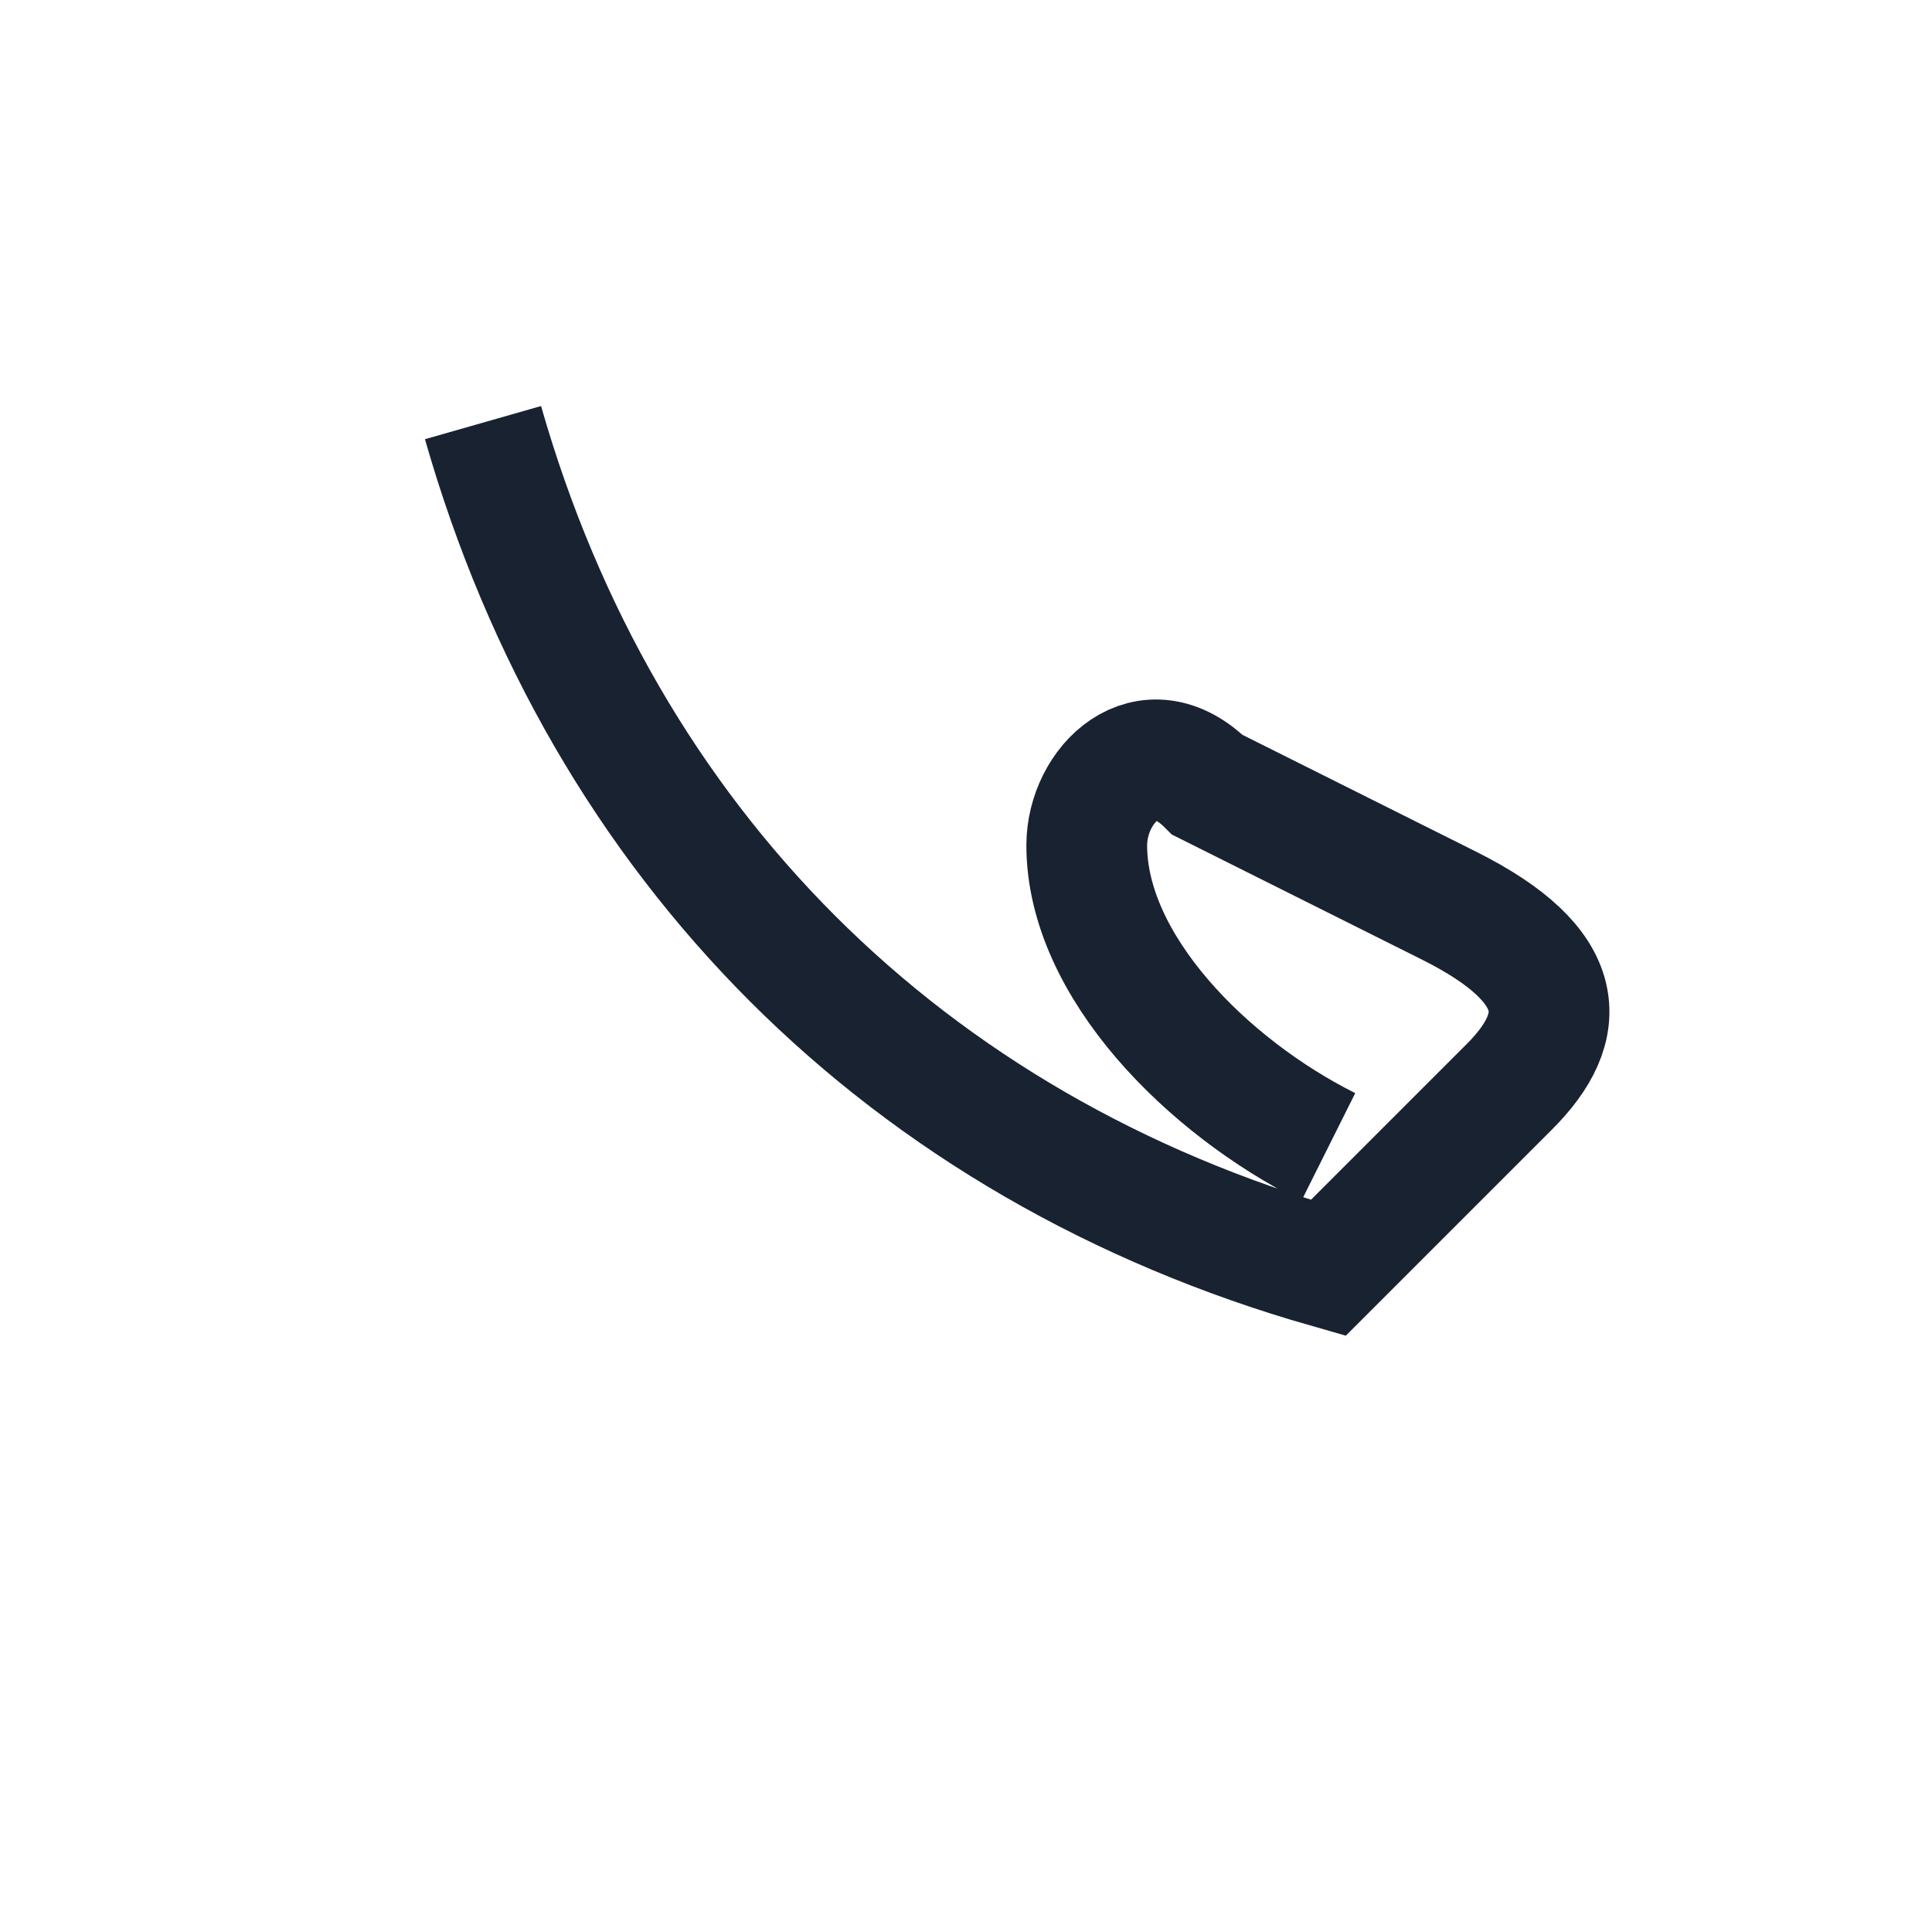 <?xml version="1.0" encoding="UTF-8"?>
<svg xmlns="http://www.w3.org/2000/svg" width="32" height="32" viewBox="0 0 32 32"><path d="M8 7c2 7 7 12 14 14l3-3c1-1 1-2-1-3l-4-2c-1-1-2 0-2 1 0 2 2 4 4 5" fill="none" stroke="#192231" stroke-width="2"/></svg>